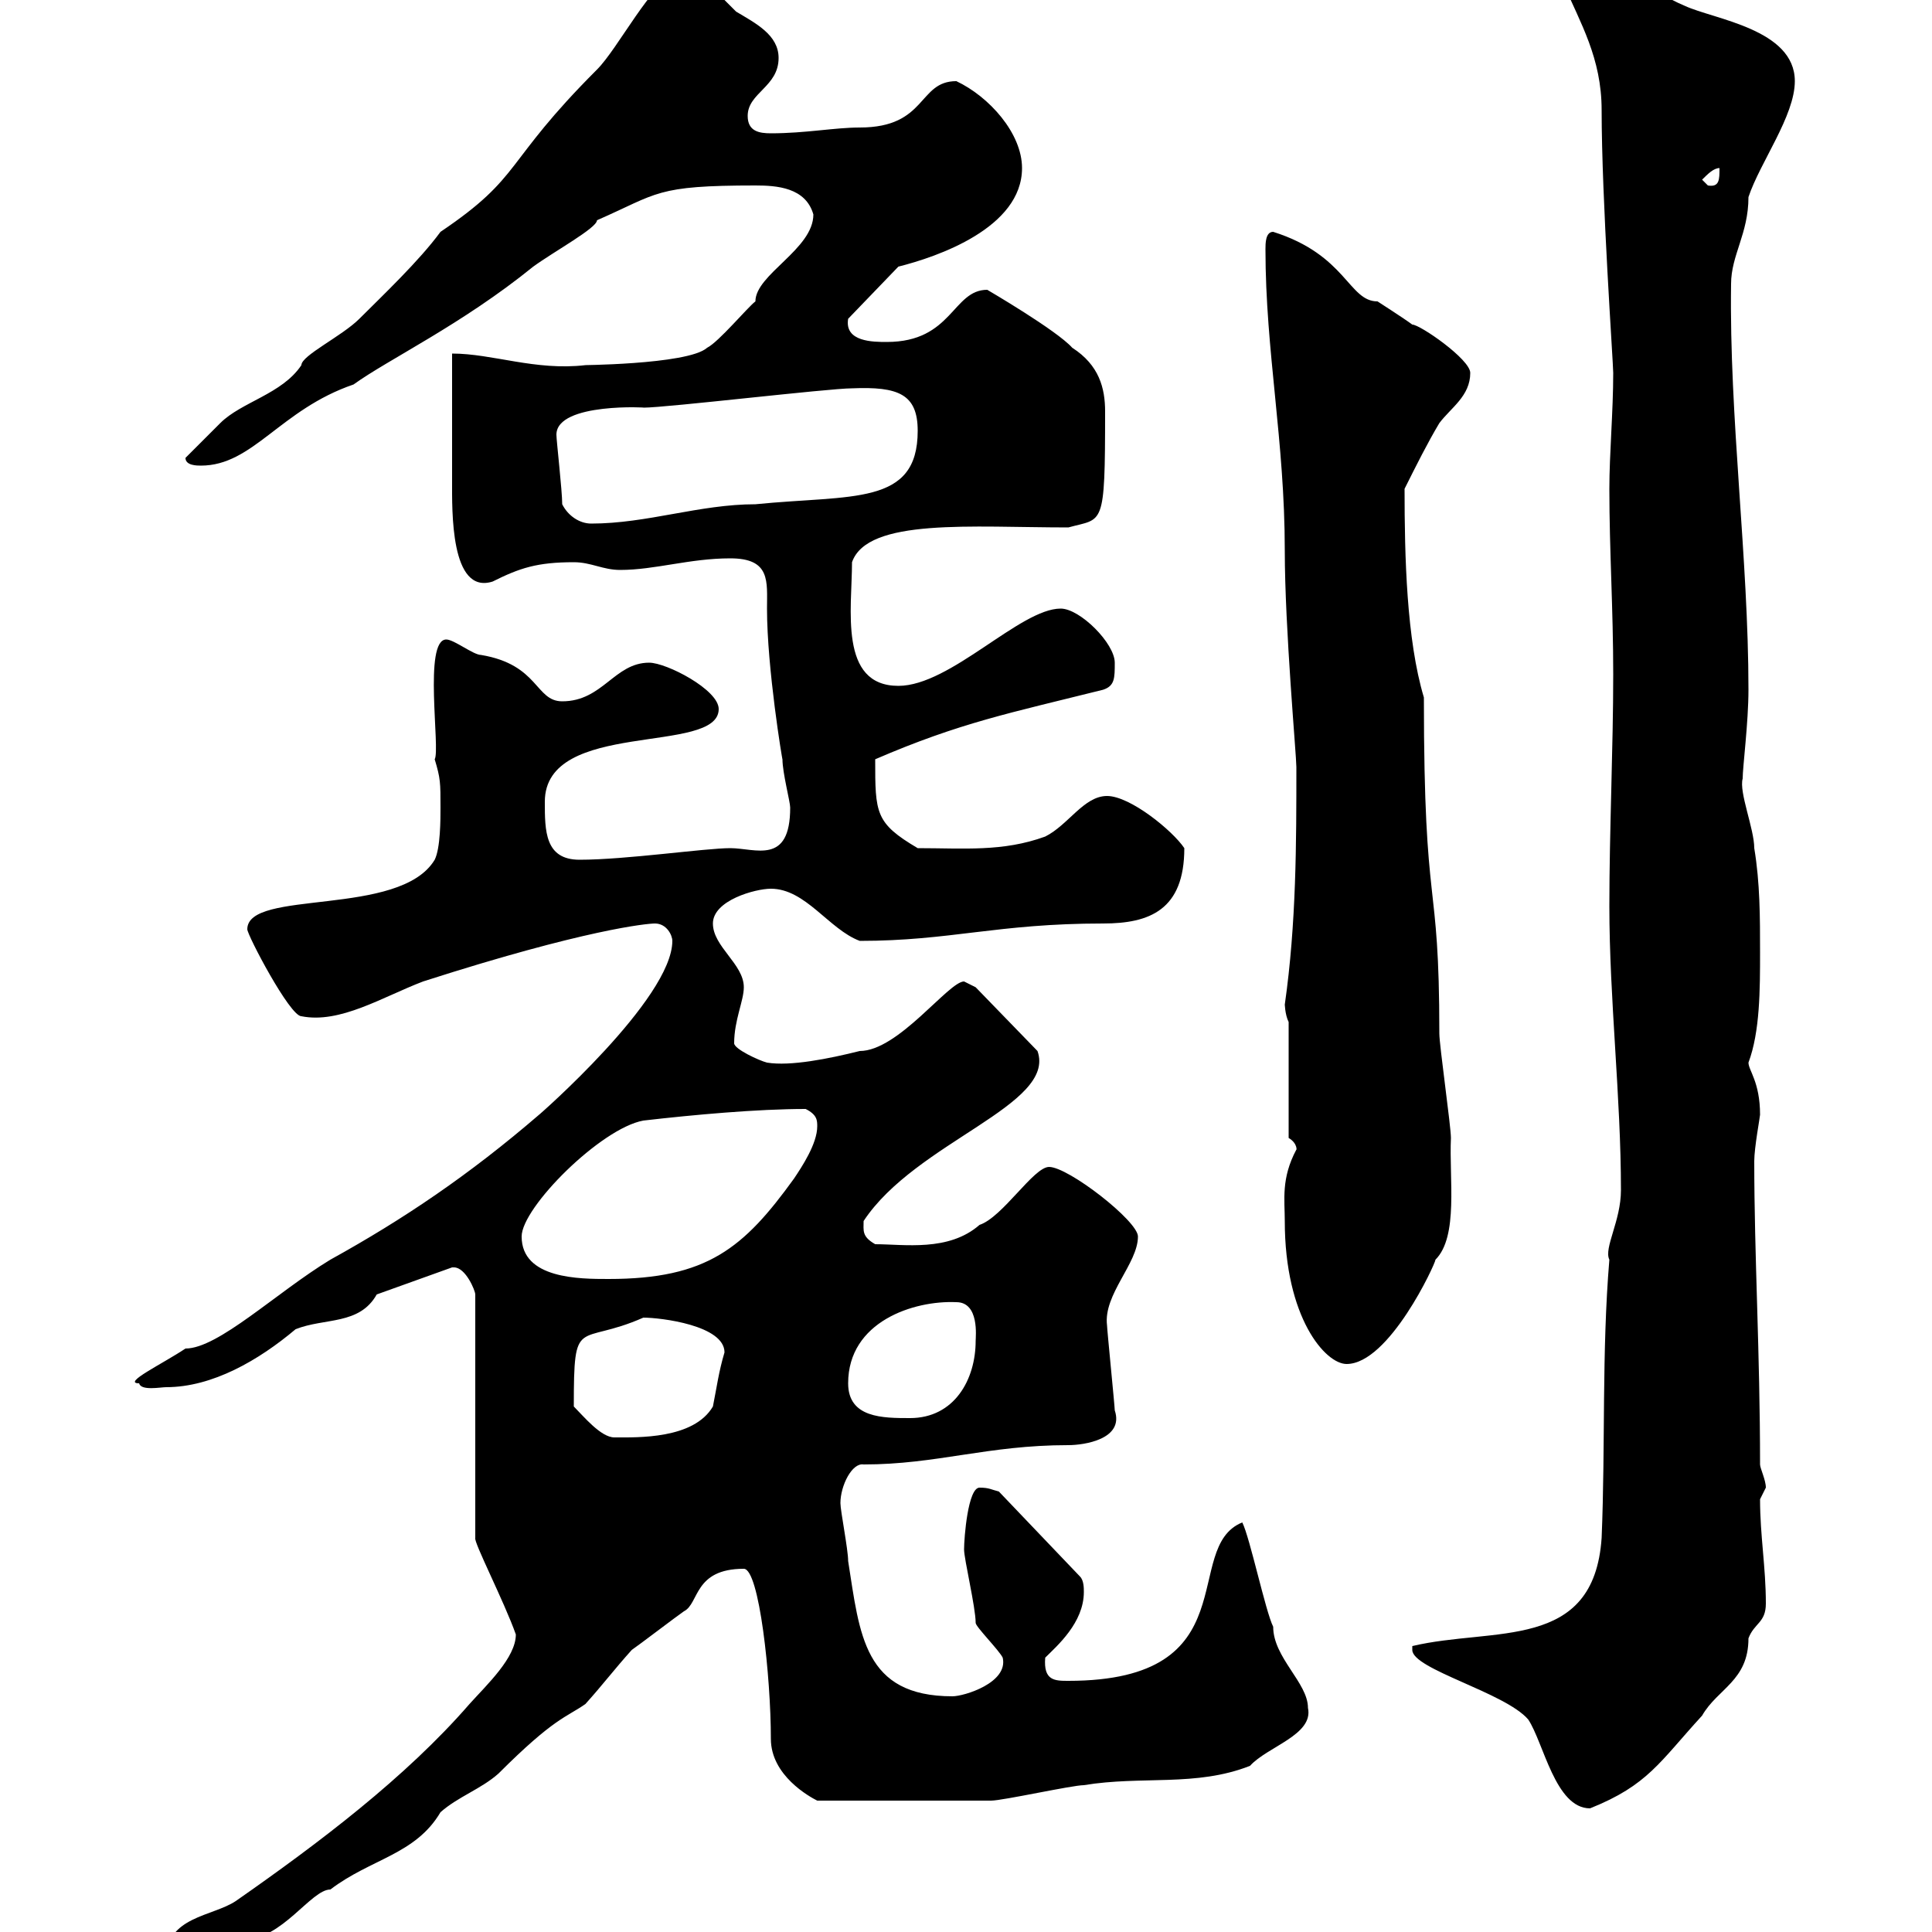 <svg xmlns="http://www.w3.org/2000/svg" xmlns:xlink="http://www.w3.org/1999/xlink" width="300" height="300"><path d="M25.80 304.20C25.80 304.80 27.60 306 28.80 306C31.50 306 36.30 303 37.80 301.20C43.80 301.20 48.30 293.40 51.30 293.40C57.60 288.60 64.50 288 68.40 281.40C71.10 279 74.70 277.80 77.40 275.40C86.10 266.70 87.90 266.70 90.90 264.60C93.60 261.60 95.40 259.20 98.10 256.20C99 255.60 105.30 250.80 106.20 250.20C108.60 249 107.70 243.60 115.50 243.60C117.90 243.60 119.70 260.40 119.70 270C119.70 275.70 125.70 279 126.90 279.60C139.50 279.60 149.40 279.60 153.90 279.60C155.70 279.60 166.50 277.20 168.30 277.20C177.30 275.70 185.70 277.50 194.10 274.20C196.80 271.20 204 269.40 203.10 265.20C203.10 261.30 197.70 257.40 197.70 252.60C196.50 250.20 194.10 238.80 192.90 236.40C183.30 240.30 194.10 261 165.90 261C163.80 261 162 261 162.30 257.40C164.10 255.60 168.30 252 168.30 247.20C168.30 246.60 168.30 245.40 167.70 244.80L155.10 231.60C153.90 231.30 153.60 231 152.10 231C150.30 231 149.70 238.80 149.70 240.60C149.70 242.10 151.50 249.60 151.50 252C151.50 252.60 155.10 256.20 155.70 257.40C156.60 261.30 149.70 263.40 147.90 263.40C134.10 263.40 133.50 253.80 131.70 242.40C131.70 240.60 130.50 234.60 130.50 233.40C130.50 230.70 132.30 227.10 134.10 227.40C145.50 227.40 153.30 224.40 165.90 224.40C168.30 224.40 174.60 223.50 173.10 219C173.10 218.40 171.90 206.40 171.90 205.80C171.30 201 176.70 196.20 176.70 192C176.70 189.60 165.90 181.20 162.90 181.20C160.50 181.20 155.70 189 152.10 190.20C147.30 194.40 140.40 193.20 135.90 193.20C133.80 192 134.10 191.10 134.10 189.60C142.20 177.30 164.10 171.60 161.10 163.20L151.50 153.30C151.50 153.30 149.70 152.40 149.70 152.40C147.30 152.40 139.50 163.20 133.50 163.20C128.70 164.40 122.70 165.60 119.10 165C117.90 164.70 114 162.90 114 162C114 158.40 115.50 155.40 115.50 153.30C115.50 149.70 110.70 147 110.70 143.40C110.70 139.80 117.30 138 119.70 138C125.10 138 128.70 144.30 133.50 146.10C147.60 146.10 154.80 143.40 171.30 143.40C178.50 143.40 183.90 141.30 183.90 131.70C182.10 129 175.50 123.60 171.90 123.60C168.30 123.60 165.90 128.10 162.30 129.90C155.70 132.30 149.70 131.70 142.50 131.70C135.90 127.80 135.90 126.30 135.90 117.90C149.10 112.20 156.90 110.70 171.30 107.10C173.10 106.50 173.10 105.30 173.10 102.90C173.10 99.90 167.70 94.50 164.70 94.50C158.40 94.50 147.60 106.50 139.50 106.50C130.20 106.50 132.30 94.50 132.30 87.30C134.70 80.40 150.90 81.90 165.90 81.90C171.30 80.40 171.60 82.20 171.60 63.90C171.60 60.30 170.70 56.70 166.50 54C164.10 51.30 153.30 45 153.30 45C147.90 45 147.90 53.10 137.70 53.10C135.60 53.10 131.10 53.10 131.70 49.50L139.50 41.40C145.50 39.90 158.70 35.40 158.70 26.10C158.70 20.70 153.60 15 148.50 12.60C142.50 12.60 144 19.80 133.50 19.80C129.60 19.80 125.10 20.70 119.70 20.70C117.90 20.70 116.10 20.40 116.10 18C116.10 14.40 120.90 13.50 120.90 9C120.90 5.40 117.30 3.60 114.30 1.80C113.40 0.90 108.90-3.60 108-4.50L105.30-4.50C101.10-2.70 96 7.50 92.70 10.80C78 25.50 81.30 27.30 68.40 36C65.10 40.50 59.40 45.90 55.80 49.50C53.10 52.20 46.80 55.20 46.80 56.70C43.80 61.20 37.50 62.40 34.20 65.70C33 66.90 29.40 70.50 28.80 71.10C28.80 72.30 30.60 72.30 31.20 72.30C39.30 72.30 43.50 63.60 54.90 59.70C60.30 55.80 71.70 50.40 82.80 41.40C86.10 39 92.70 35.40 92.70 34.20C102.30 30 101.70 28.80 117.30 28.80C120.60 28.80 125.10 29.10 126.30 33.30C126.30 38.70 117.30 42.60 117.30 46.80C116.10 47.70 111.60 53.10 109.80 54C106.80 56.70 88.80 56.70 90.90 56.70C83.10 57.60 76.50 54.90 70.20 54.90C70.20 57.90 70.20 72.30 70.20 74.70C70.20 79.20 69.90 92.40 76.50 90.30C80.70 88.20 83.40 87.30 89.10 87.30C91.80 87.30 93.60 88.50 96.30 88.50C101.70 88.50 107.10 86.70 113.40 86.70C119.70 86.70 119.10 90.30 119.10 94.50C119.10 103.80 121.50 118.20 121.50 117.90C121.50 120 122.70 124.50 122.70 125.40C122.70 134.40 117.30 131.70 113.40 131.70C109.50 131.70 97.20 133.50 90 133.50C84.60 133.50 84.60 129 84.60 124.50C84.60 111.60 111.60 117.30 111.60 110.10C111.60 107.10 103.50 102.90 100.80 102.90C95.40 102.90 93.60 108.90 87.30 108.90C83.10 108.90 83.70 103.20 74.70 101.70C73.50 101.70 70.50 99.30 69.30 99.30C65.70 99.30 68.40 116.40 67.50 117.90C68.40 120.90 68.40 121.50 68.40 125.40C68.40 127.20 68.40 131.70 67.50 133.50C62.10 142.50 38.40 138 38.40 144.30C38.40 145.20 45 157.80 46.80 157.80C52.80 159 59.40 154.80 65.70 152.40C90.90 144.30 100.50 143.40 101.70 143.40C103.50 143.40 104.40 145.20 104.40 146.10C104.40 155.10 83.40 173.40 83.70 173.10C72.90 182.40 62.70 189.30 51.30 195.60C42.90 200.70 33.90 209.40 28.80 209.40C25.20 211.80 18.90 214.80 21.60 214.80C21.90 216 24.90 215.40 25.80 215.40C33 215.40 40.20 211.20 45.90 206.40C50.40 204.60 55.80 205.80 58.50 201L70.20 196.80C70.20 196.80 70.50 196.80 70.50 196.80C72.30 196.80 73.80 200.40 73.80 201L73.80 238.80C73.50 239.40 78.30 248.70 80.10 253.80C80.10 257.40 75.60 261.60 72.90 264.60C63 276 49.50 286.20 36.60 295.20C33 297.60 25.80 297.60 25.80 304.20ZM219.30 256.20C219.30 259.20 233.70 262.80 237.30 267C239.70 270.60 241.50 280.80 246.90 280.80C255.90 277.20 257.70 273.60 264.30 266.40C266.70 262.20 271.50 261 271.50 254.40C272.40 252 274.20 252 274.20 249C274.20 243.30 273.30 238.50 273.30 232.80C273.30 232.80 274.20 231 274.20 231C274.20 229.80 273.30 228 273.30 227.40C273.30 210 272.40 195 272.40 180.30C272.40 178.20 273.30 173.40 273.30 173.10C273.30 168 271.50 166.20 271.50 165C273.30 160.20 273.30 153.60 273.30 147.90C273.30 142.50 273.30 137.10 272.40 131.70C272.40 128.70 270 123 270.60 120.90C270.60 119.10 271.50 112.20 271.50 107.10C271.50 86.70 268.50 64.80 268.80 44.10C268.80 39.60 271.50 36.30 271.50 30.60C273.30 25.20 278.70 18 278.70 12.60C278.70 4.50 266.10 3 261.60 0.90C255.90-1.50 252.30-5.40 246.30-5.40C244.80-5.40 241.80-5.40 242.70-2.70C245.40 3.60 248.70 9 248.70 17.10C248.70 30.90 250.50 56.40 250.50 57.90C250.50 63.90 249.90 70.50 249.90 75.90C249.90 85.50 250.50 94.50 250.50 104.70C250.50 116.10 249.90 129 249.90 140.70C249.90 155.10 251.70 170.40 251.70 184.80C251.70 189.60 249 193.80 249.90 195.60C248.70 210 249.30 224.40 248.70 238.80C247.50 256.50 231.90 252.60 219.30 255.60C219.30 255.60 219.30 255.60 219.30 256.20ZM89.10 218.40C89.10 204 89.70 209.10 99.90 204.60C102.60 204.60 112.50 205.80 112.50 210C111.60 213 111.30 215.40 110.70 218.40C107.70 223.50 99 223.20 95.40 223.20C93.30 223.20 90.60 219.90 89.10 218.40ZM131.70 214.80C131.70 205.20 141.90 201.90 148.50 202.20C152.10 202.20 151.50 207.60 151.50 208.20C151.50 214.20 148.20 220.20 141.30 220.20C137.10 220.20 131.70 220.20 131.70 214.80ZM199.50 189.60C199.50 204.60 205.80 211.80 209.10 211.80C215.70 211.80 222.90 196.20 222.90 195.60C226.50 192 225 183 225.30 176.70C225.30 174.90 223.50 162.30 223.50 160.50C223.50 135 221.10 143.10 221.10 108.30C218.40 99.30 218.10 86.40 218.10 75.90C219.90 72.30 221.70 68.70 223.50 65.70C225.30 63.30 228.30 61.50 228.30 57.90C228.30 55.80 220.50 50.40 219.30 50.40C218.10 49.50 213.90 46.80 213.90 46.80C209.40 46.80 209.10 39.60 197.70 36C196.50 36 196.50 37.80 196.50 38.70C196.50 54.60 199.50 68.40 199.50 85.50C199.50 97.50 201.30 117.30 201.30 119.10C201.30 130.80 201.30 143.40 199.50 156C199.50 155.70 199.50 157.50 200.10 158.70L200.10 176.70C201.60 177.60 201.30 178.80 201.30 178.50C198.90 183 199.50 186.30 199.50 189.60ZM81 192C81 187.50 93.30 175.20 99.90 174C107.70 173.10 117.60 172.20 125.10 172.20C126.90 173.10 126.90 174 126.90 174.90C126.90 177.60 124.50 181.20 123.30 183C115.50 193.80 109.80 198.60 94.50 198.60C90 198.60 81 198.60 81 192ZM87.30 78.30C87.30 76.20 86.40 68.40 86.40 67.50C86.40 62.40 101.10 63.30 99.90 63.30C103.50 63.30 128.70 60.30 132.30 60.30C139.50 60 142.50 61.20 142.50 66.90C142.50 78.60 132.30 76.80 117.30 78.30C108.60 78.30 100.50 81.30 91.80 81.30C90 81.30 88.20 80.10 87.30 78.30ZM264.30 27.90C265.20 27 266.10 26.10 267 26.10C267 27.90 267 29.10 265.20 28.80C265.20 28.80 264.30 27.90 264.30 27.90Z"/></svg>